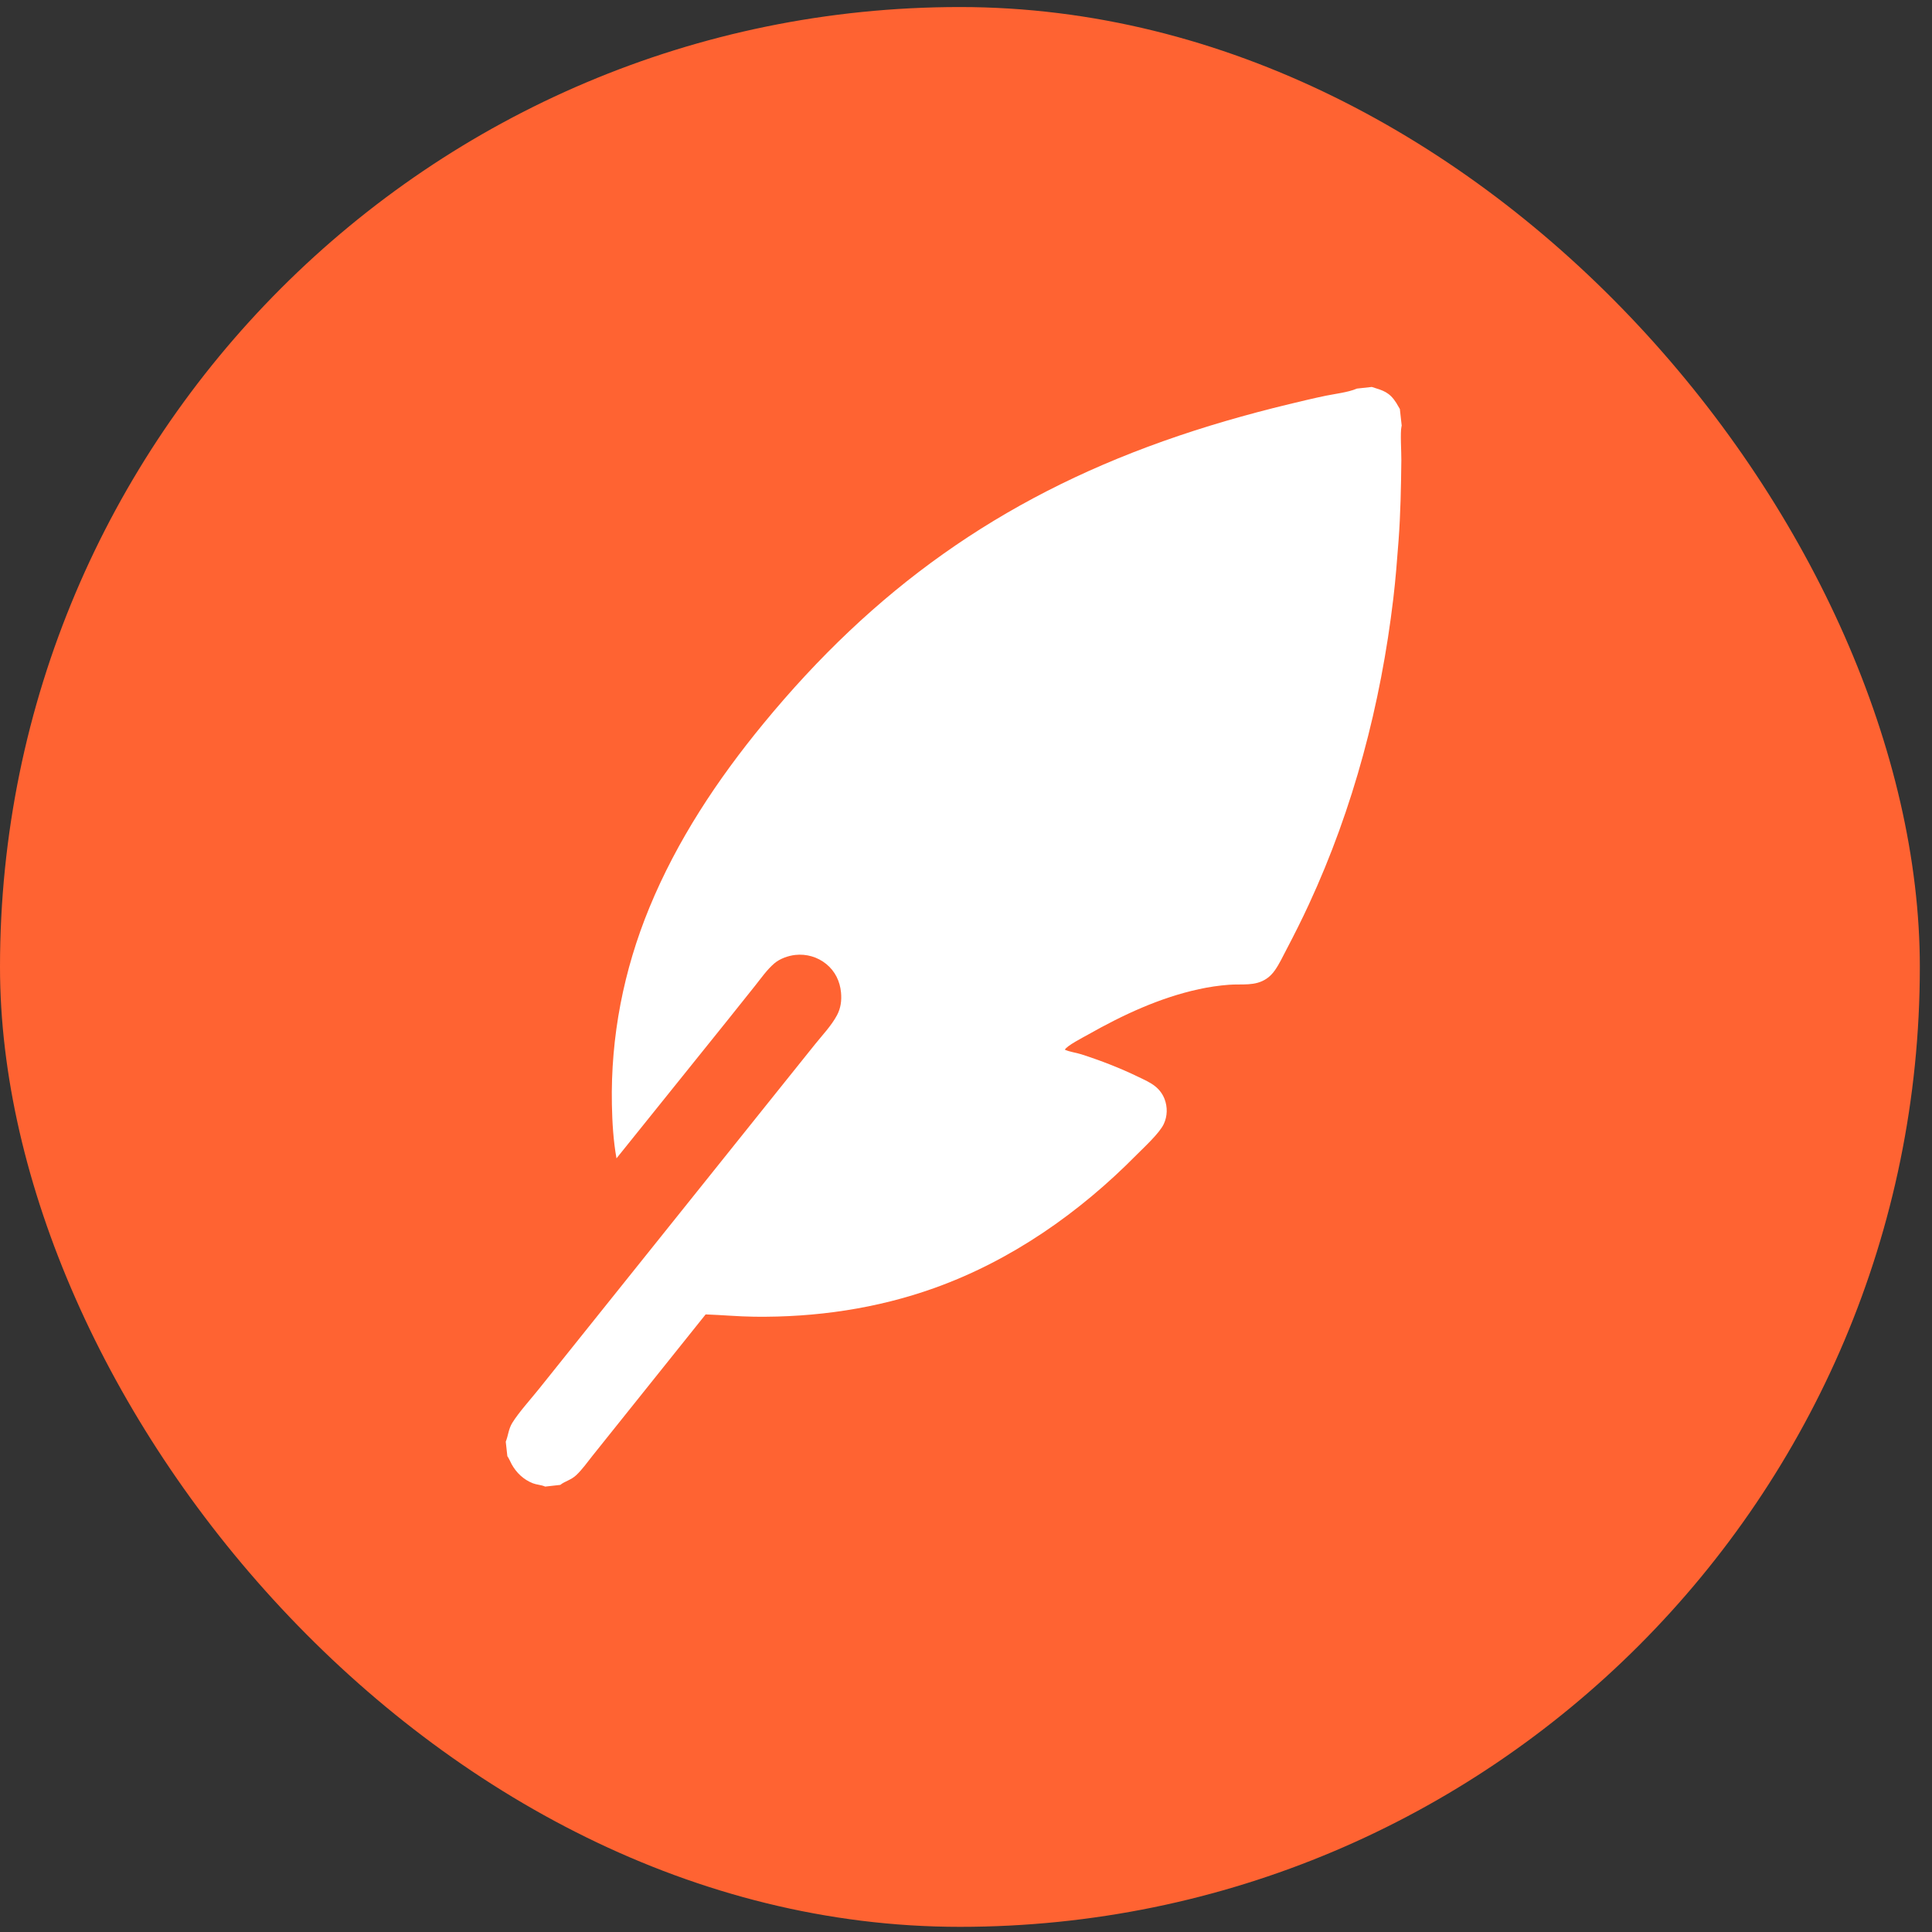 <svg width="81" height="81" viewBox="0 0 81 81" fill="none" xmlns="http://www.w3.org/2000/svg">
<rect x="0" y="0" width="81" height="81" fill="#333333" stroke="none"/>
<rect y="0.295" width="80.49" height="80.489" rx="40.244" fill="#FF6332"/>
<g clip-path="url(#clip0_503_1507)">
<path d="M63.191 57.867L58.767 17.847L58.69 17.148L58.575 16.105L57.512 16.223L56.887 16.292L16.813 20.722L21.204 60.444L21.271 61.05L21.429 62.483L22.855 62.326L23.491 62.255L63.191 57.867ZM56.887 16.292C56.881 16.295 56.875 16.297 56.869 16.3C56.529 16.446 55.958 16.515 55.585 16.591C55.069 16.698 54.557 16.821 54.045 16.945C52.262 17.375 50.495 17.883 48.767 18.497C41.895 20.939 36.621 24.722 32 30.346C30.072 32.692 28.388 35.231 27.228 38.047C26.145 40.675 25.598 43.467 25.654 46.31C25.669 47.058 25.714 47.827 25.847 48.564L30.486 42.794L31.659 41.325C31.909 41.012 32.156 40.655 32.461 40.393C32.692 40.194 33.042 40.069 33.343 40.036C33.81 39.985 34.277 40.12 34.641 40.416C35.012 40.718 35.216 41.139 35.26 41.611C35.291 41.947 35.251 42.264 35.091 42.565C34.857 43.003 34.475 43.402 34.163 43.791L32.537 45.819L24.891 55.365L22.602 58.224C22.26 58.652 21.751 59.212 21.478 59.654C21.315 59.919 21.312 60.176 21.204 60.444L16.813 20.722L56.887 16.292ZM63.191 57.867L23.491 62.255C23.674 62.103 23.941 62.054 24.163 61.843C24.414 61.605 24.622 61.309 24.837 61.038L25.861 59.758L29.584 55.107C30.27 55.131 30.95 55.196 31.637 55.204C34.199 55.234 36.754 54.867 39.172 54.002C42.391 52.85 45.247 50.852 47.64 48.429C47.953 48.112 48.612 47.514 48.794 47.12C48.946 46.792 48.954 46.418 48.826 46.081C48.745 45.868 48.61 45.687 48.432 45.544C48.226 45.378 47.972 45.269 47.735 45.154C46.955 44.775 46.162 44.469 45.337 44.203C45.114 44.131 44.858 44.105 44.646 44.01C44.71 43.851 45.422 43.486 45.615 43.377C47.078 42.55 48.613 41.832 50.264 41.472C50.679 41.381 51.099 41.319 51.522 41.287C52.072 41.244 52.621 41.358 53.104 41.029C53.241 40.936 53.356 40.815 53.451 40.679C53.638 40.412 53.786 40.095 53.937 39.807C54.263 39.187 54.576 38.563 54.87 37.928C56.748 33.875 57.89 29.525 58.415 25.095C58.511 24.288 58.574 23.477 58.635 22.666C58.719 21.544 58.739 20.416 58.752 19.291C58.756 18.965 58.701 18.133 58.757 17.887C58.76 17.874 58.764 17.86 58.767 17.847L63.191 57.867ZM22.855 62.326L21.429 62.483L21.271 61.05C21.343 61.15 21.391 61.279 21.451 61.388C21.653 61.751 21.95 62.033 22.34 62.187C22.496 62.248 22.674 62.252 22.828 62.314C22.837 62.318 22.846 62.322 22.855 62.326ZM58.69 17.148C58.635 17.065 58.594 16.976 58.541 16.893C58.253 16.439 57.992 16.372 57.512 16.223L58.575 16.105L58.69 17.148Z" fill="white"/>
</g>
<defs>
<clipPath id="clip0_503_1507">
<rect width="46.688" height="46.688" fill="white" transform="matrix(1.19249e-08 -1 -1 -1.19249e-08 63.346 62.639)"/>
</clipPath>
</defs>
</svg>
